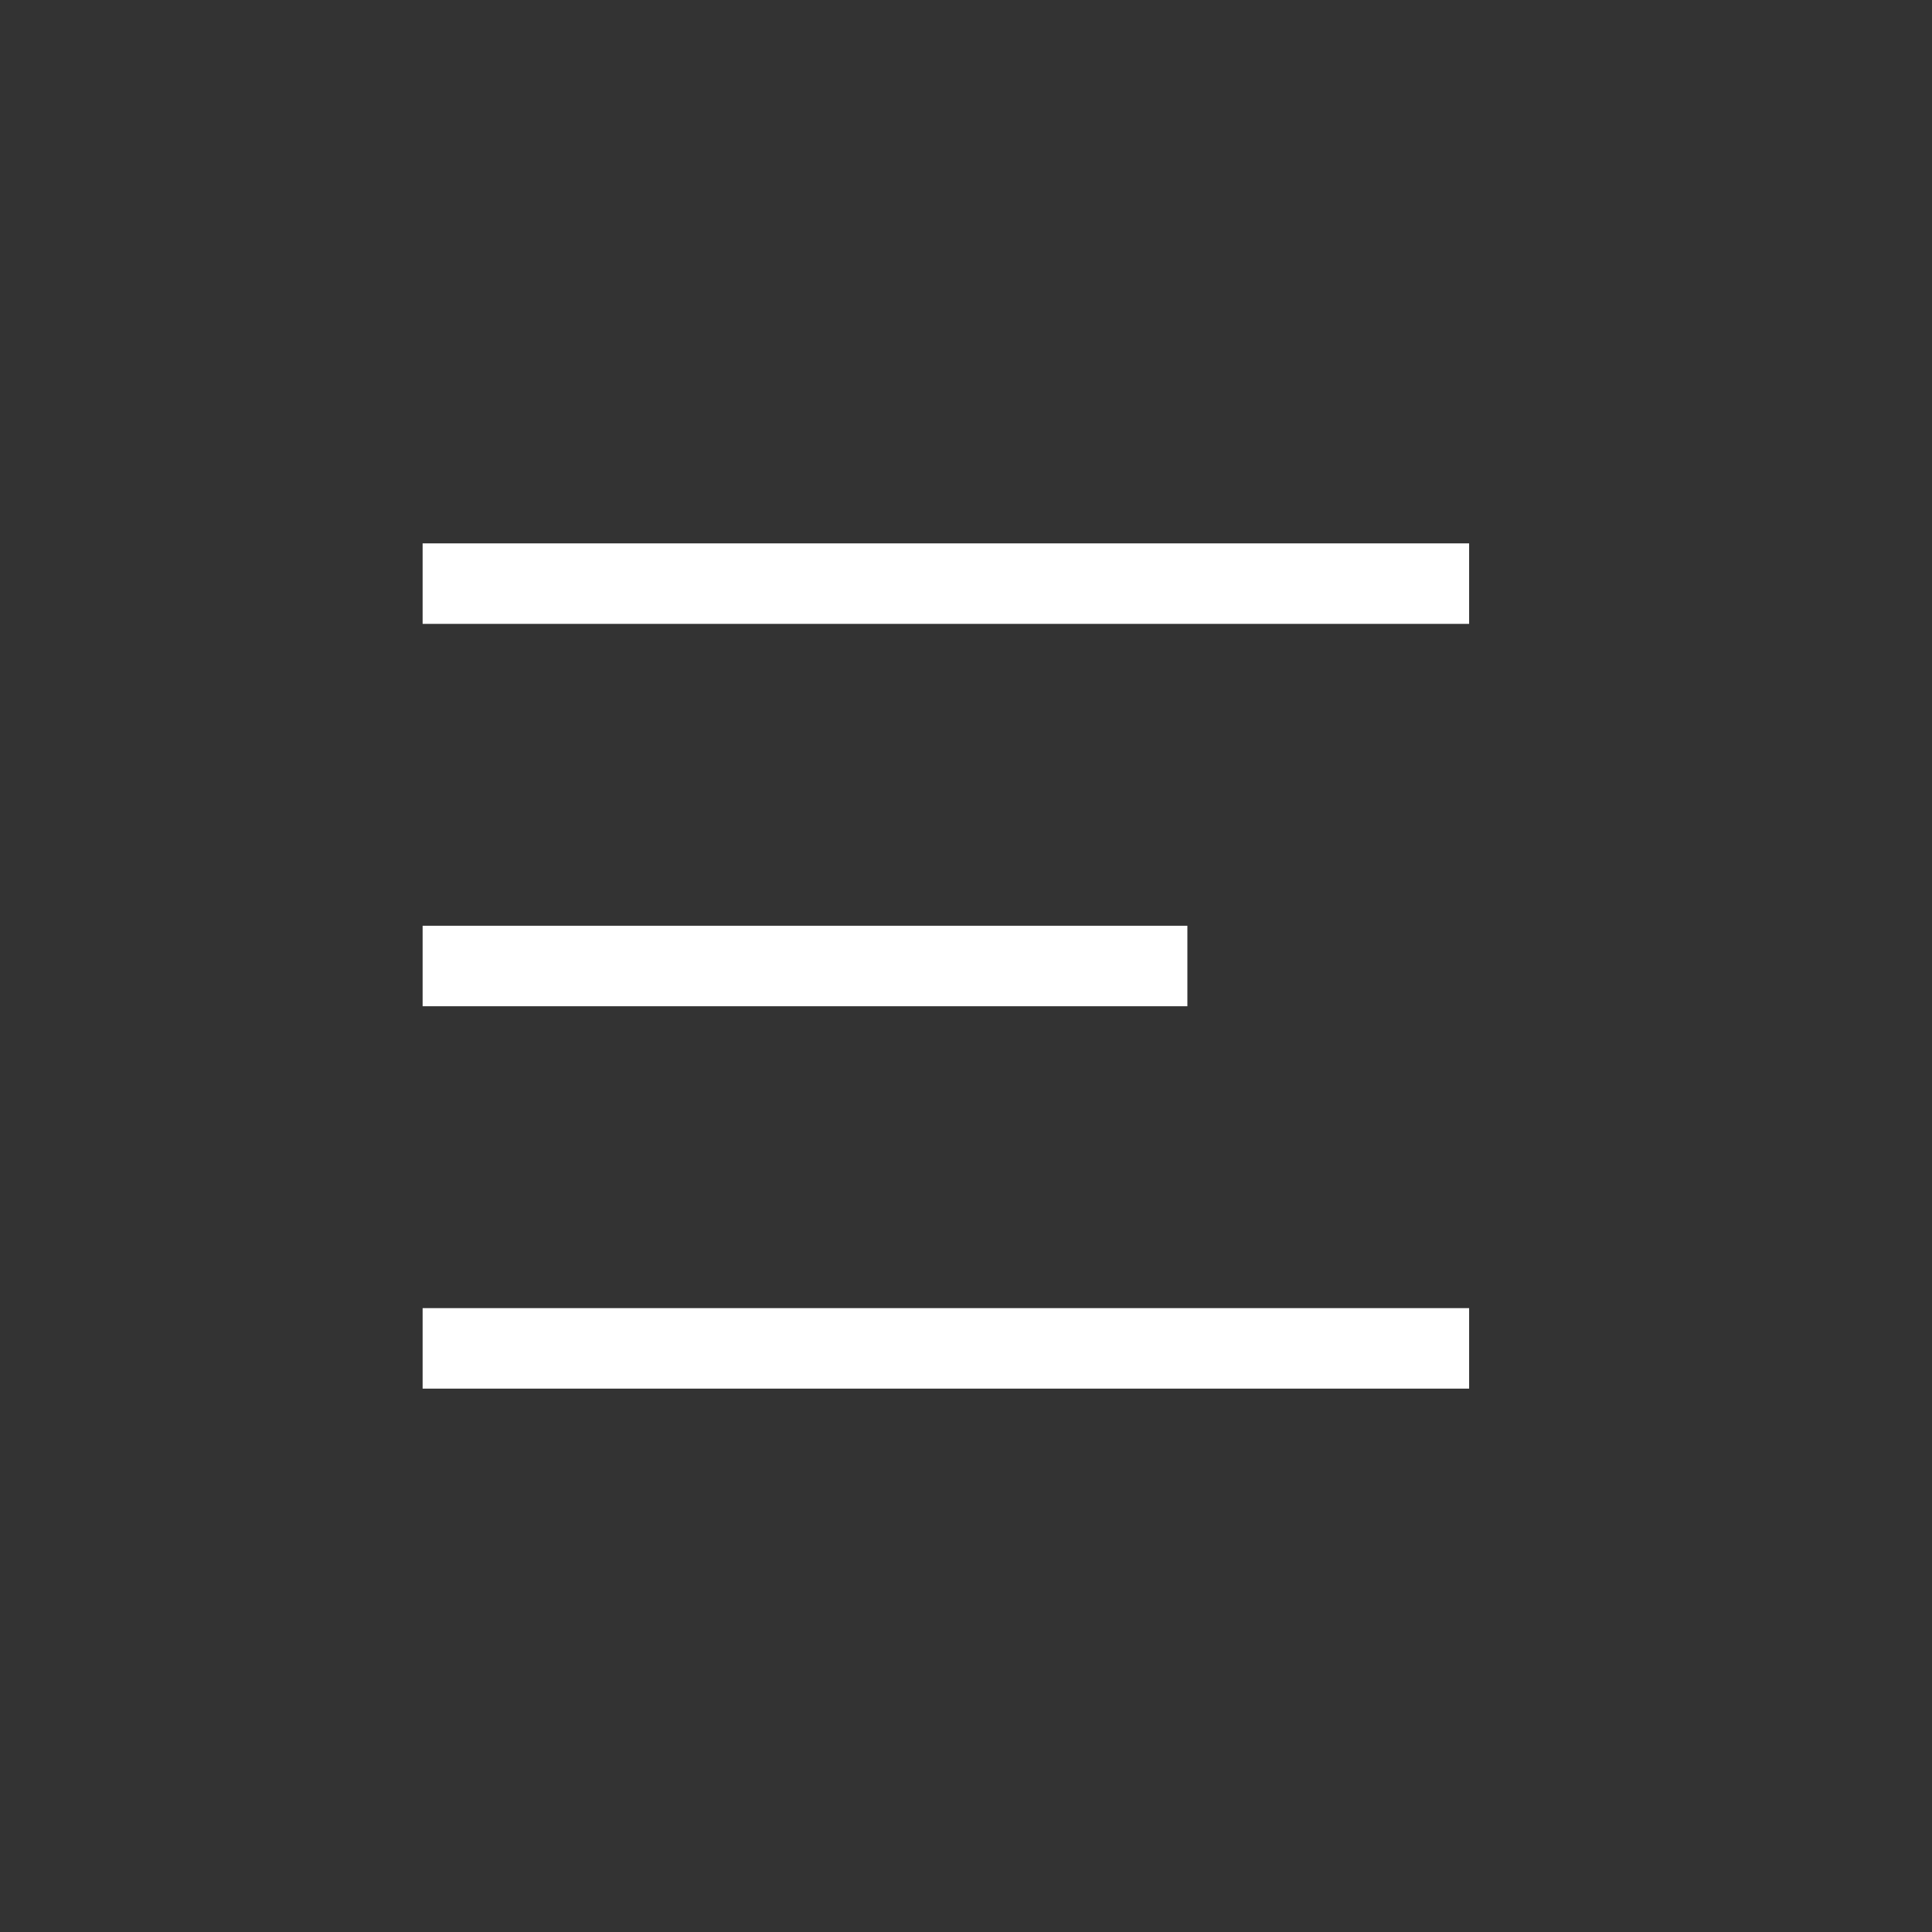 <svg id="MENU" xmlns="http://www.w3.org/2000/svg" width="48" height="48" viewBox="0 0 48 48">
  <rect x="0" y="0" width="48" height="48" fill="#333333" stroke="none"/>
  <rect id="Rechteck_13" data-name="Rechteck 13" width="48" height="48" fill="none"/>
  <g id="Gruppe_4" data-name="Gruppe 4" transform="translate(-1779 -16)" style="mix-blend-mode: difference;isolation: isolate">
    <line id="Linie_18" data-name="Linie 18" x1="26" transform="translate(1789.5 30.5)" fill="none" stroke="#fff" stroke-width="2"/>
    <line id="Linie_19" data-name="Linie 19" x1="26" transform="translate(1789.5 49.5)" fill="none" stroke="#fff" stroke-width="2"/>
    <line id="Linie_20" data-name="Linie 20" x1="19" transform="translate(1789.5 40)" fill="none" stroke="#fff" stroke-width="2"/>
  </g>
</svg>
